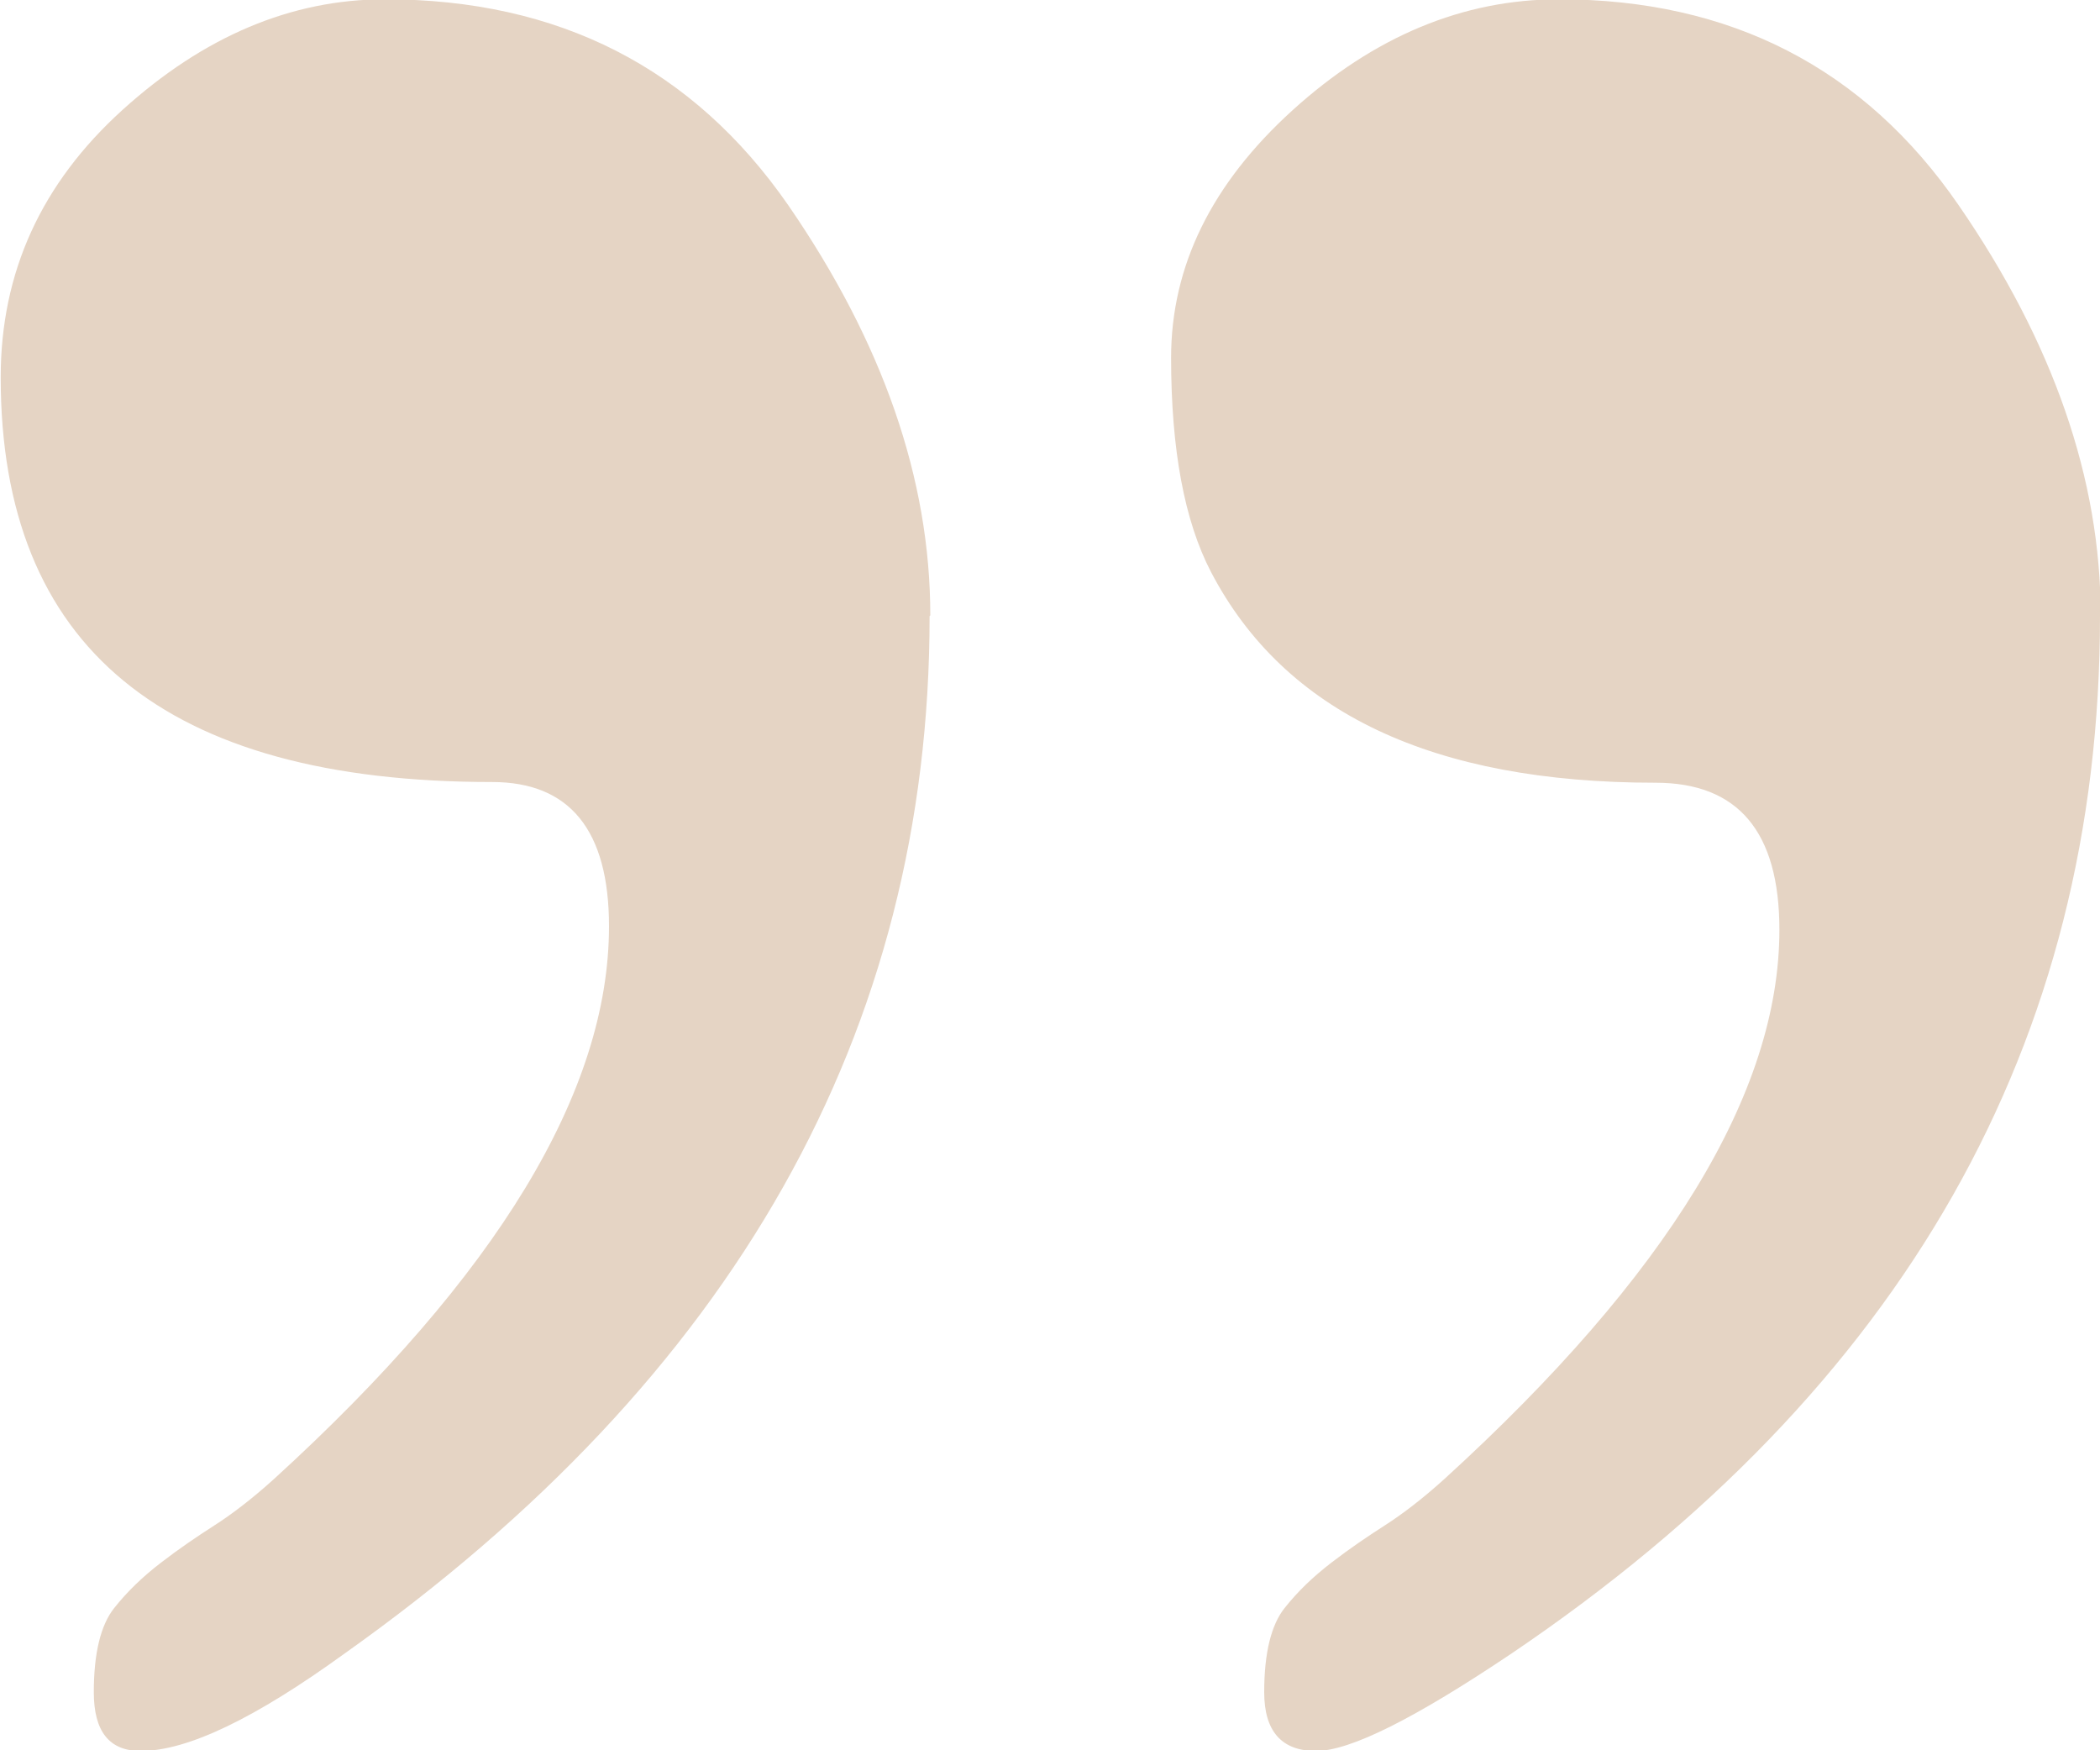 <svg data-name="レイヤー_2" xmlns="http://www.w3.org/2000/svg" viewBox="0 0 30 25"><path d="M13.28 8.8c0 5.93-2.79 10.87-8.36 14.82-1.27.92-2.24 1.39-2.91 1.39-.45 0-.67-.28-.67-.84s.1-.96.29-1.2c.19-.24.41-.45.67-.65s.51-.37.76-.53c.25-.16.54-.38.86-.67 3.18-2.9 4.78-5.53 4.78-7.89 0-1.37-.56-2.06-1.67-2.06-4.68 0-7.02-1.93-7.02-5.78 0-1.5.58-2.77 1.74-3.82C2.91.52 4.16-.01 5.5-.01c2.48 0 4.4.98 5.76 2.94 1.35 1.96 2.03 3.91 2.03 5.86zM30 8.8c0 6.09-2.8 11.03-8.41 14.82-1.37.92-2.3 1.39-2.79 1.39s-.74-.28-.74-.84.1-.96.29-1.2c.19-.24.41-.45.67-.65s.51-.37.76-.53c.25-.16.54-.38.86-.67 3.18-2.9 4.78-5.51 4.78-7.84 0-1.4-.59-2.1-1.77-2.1-3.18 0-5.3-1-6.35-3.01-.38-.73-.57-1.75-.57-3.06s.58-2.49 1.74-3.54C19.63.52 20.9-.01 22.27-.01c2.45 0 4.36.98 5.71 2.94 1.35 1.96 2.03 3.91 2.03 5.86z" fill="#e5d4c4"/></svg>